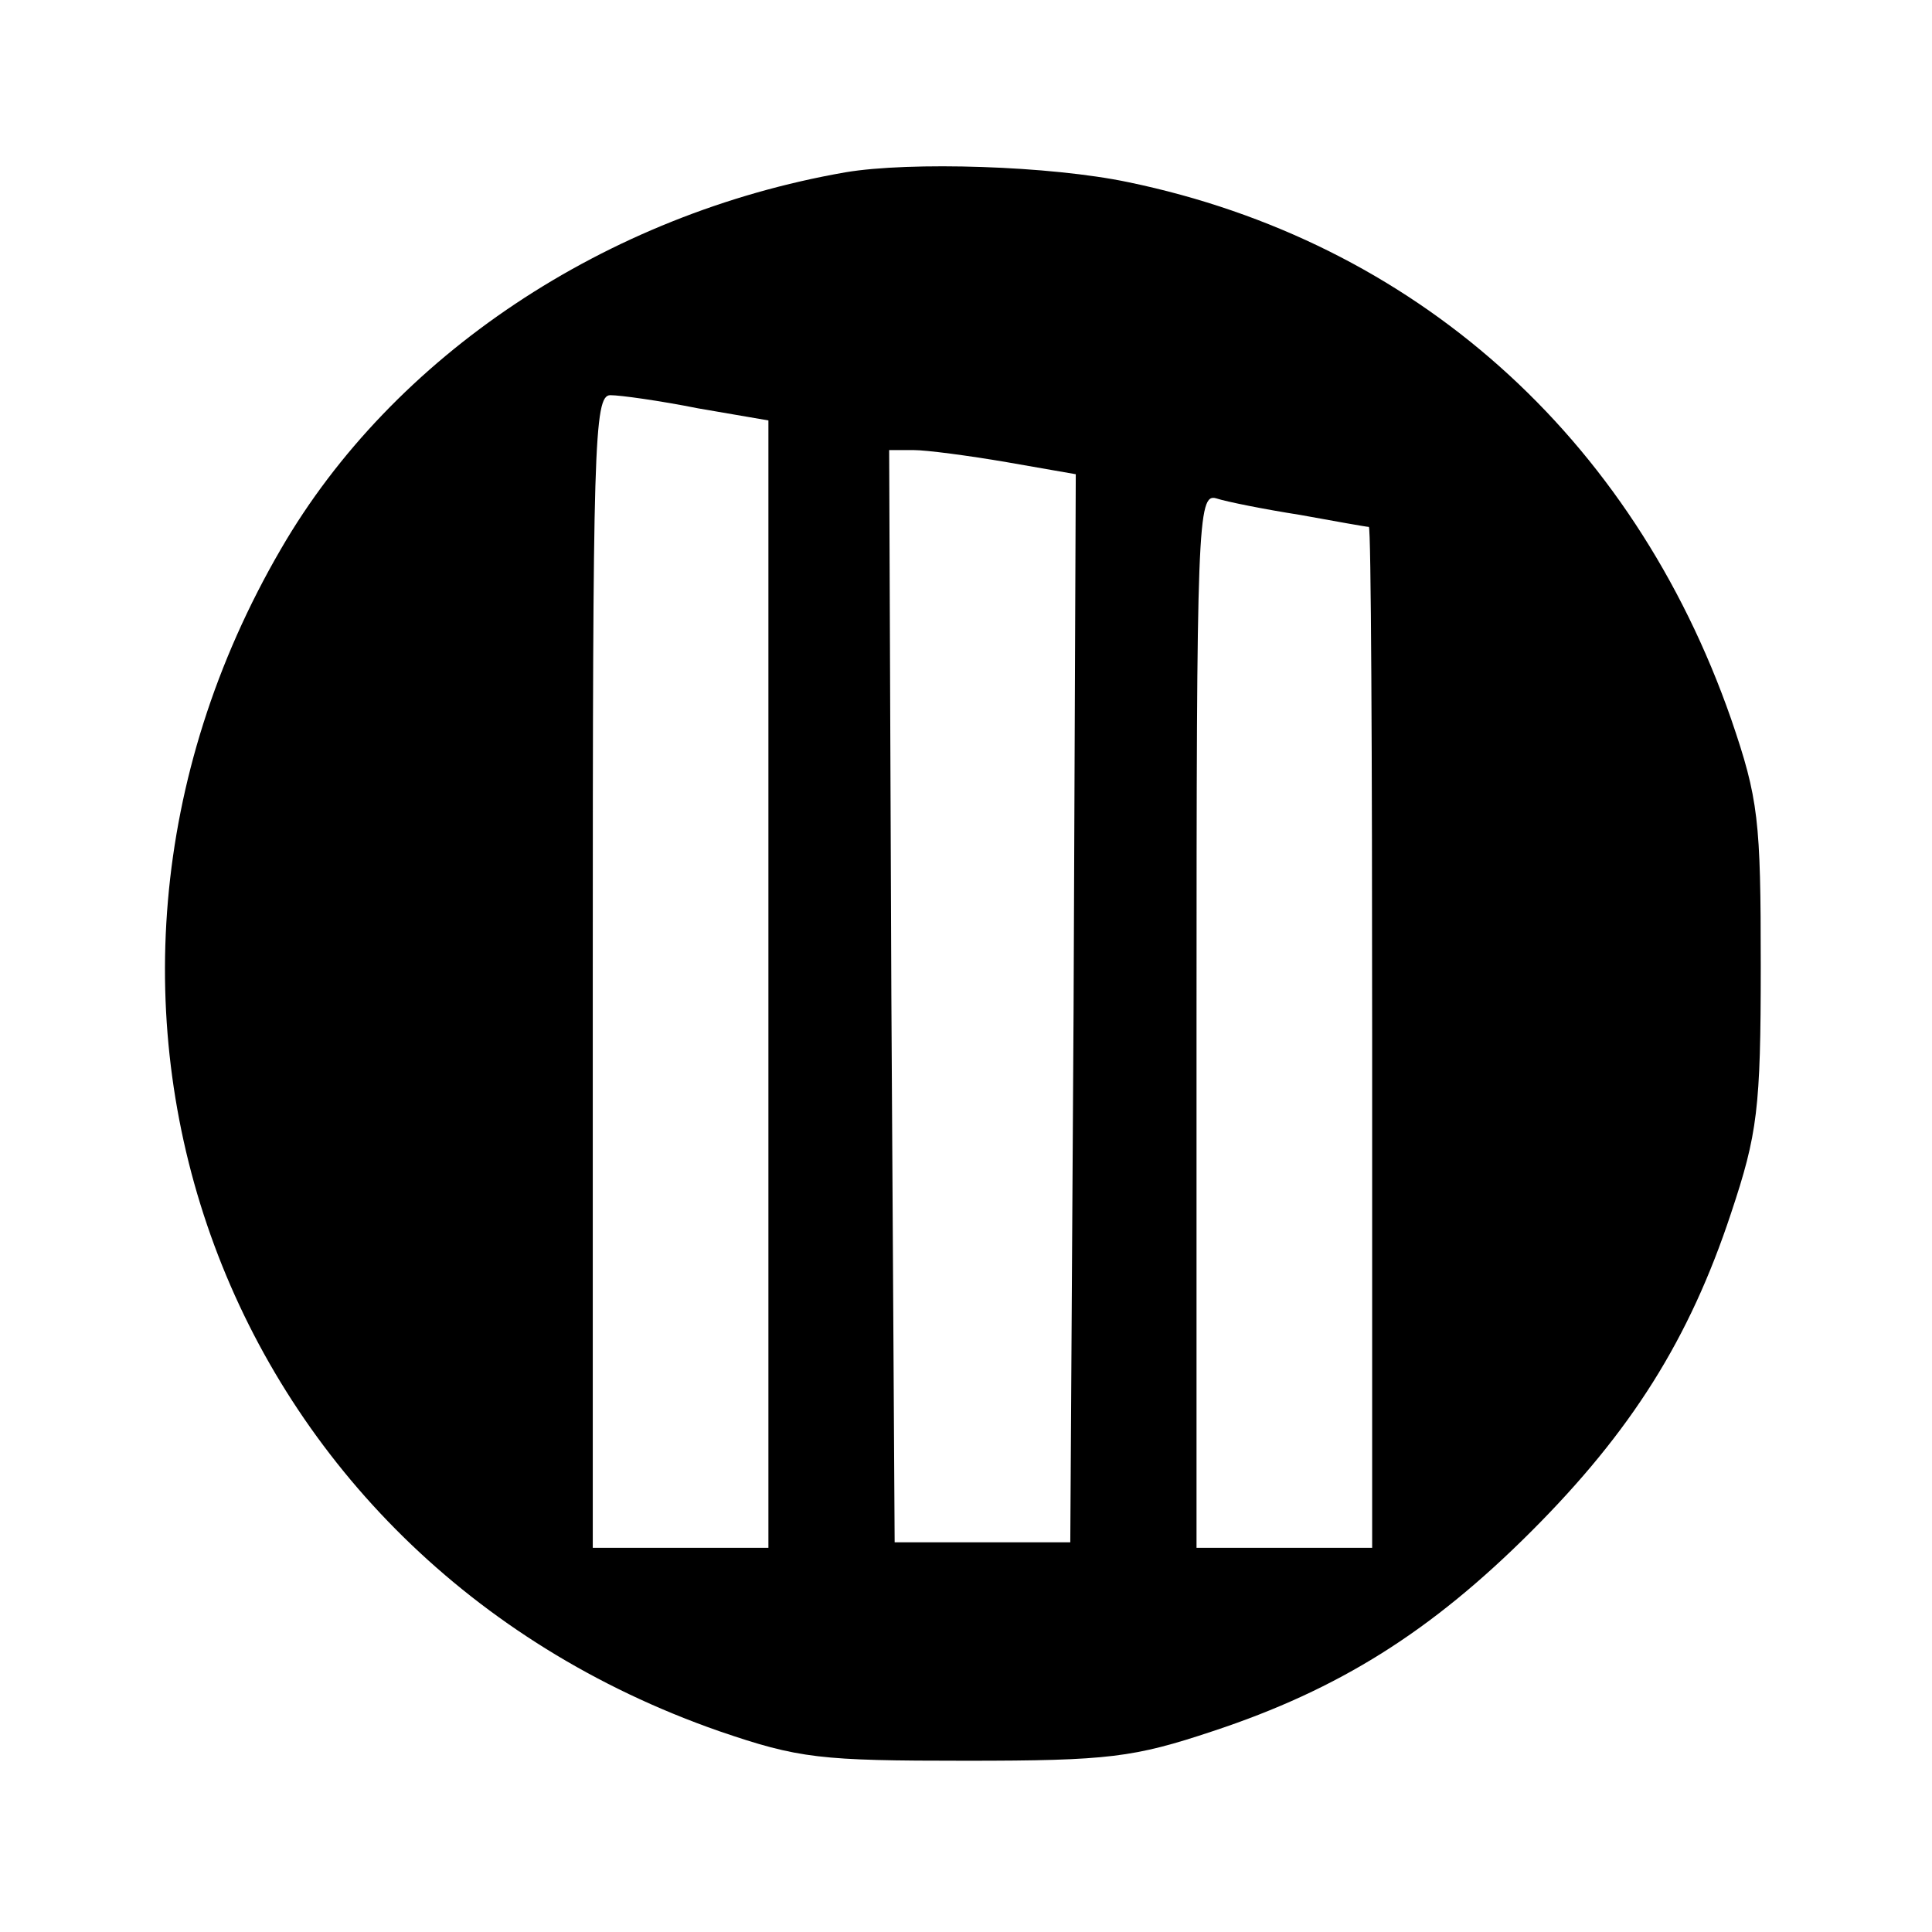 <?xml version="1.0" standalone="no"?>
<!DOCTYPE svg PUBLIC "-//W3C//DTD SVG 20010904//EN"
 "http://www.w3.org/TR/2001/REC-SVG-20010904/DTD/svg10.dtd">
<svg version="1.0" xmlns="http://www.w3.org/2000/svg"
 width="176pt" height="176pt" viewBox="0 0 176 176"
 preserveAspectRatio="xMidYMid meet">
<g transform="translate(0,176) scale(0.1,-0.1)"
fill="#000000" stroke="none">
<path d="M770 1603 c-218 -38 -412 -167 -514 -343 -241 -414 -54 -919 399
-1077 73 -25 92 -27 225 -27 130 0 153 3 225 27 115 38 199 91 290 182 91 91
144 175 182 290 24 72 27 95 27 225 0 133 -2 152 -27 225 -90 258 -289 435
-549 489 -71 15 -199 19 -258 9z m-134 -215 l64 -11 0 -514 0 -513 -80 0 -80
0 0 525 c0 479 1 525 16 525 9 0 45 -5 80 -12z m281 -49 l63 -11 -2 -487 -3
-486 -80 0 -80 0 -3 498 -2 497 22 0 c12 0 50 -5 85 -11z m267 -48 c33 -6 61
-11 63 -11 2 0 3 -209 3 -465 l0 -465 -80 0 -80 0 0 481 c0 453 1 480 18 475
9 -3 44 -10 76 -15z"/>
</g>
</svg>
